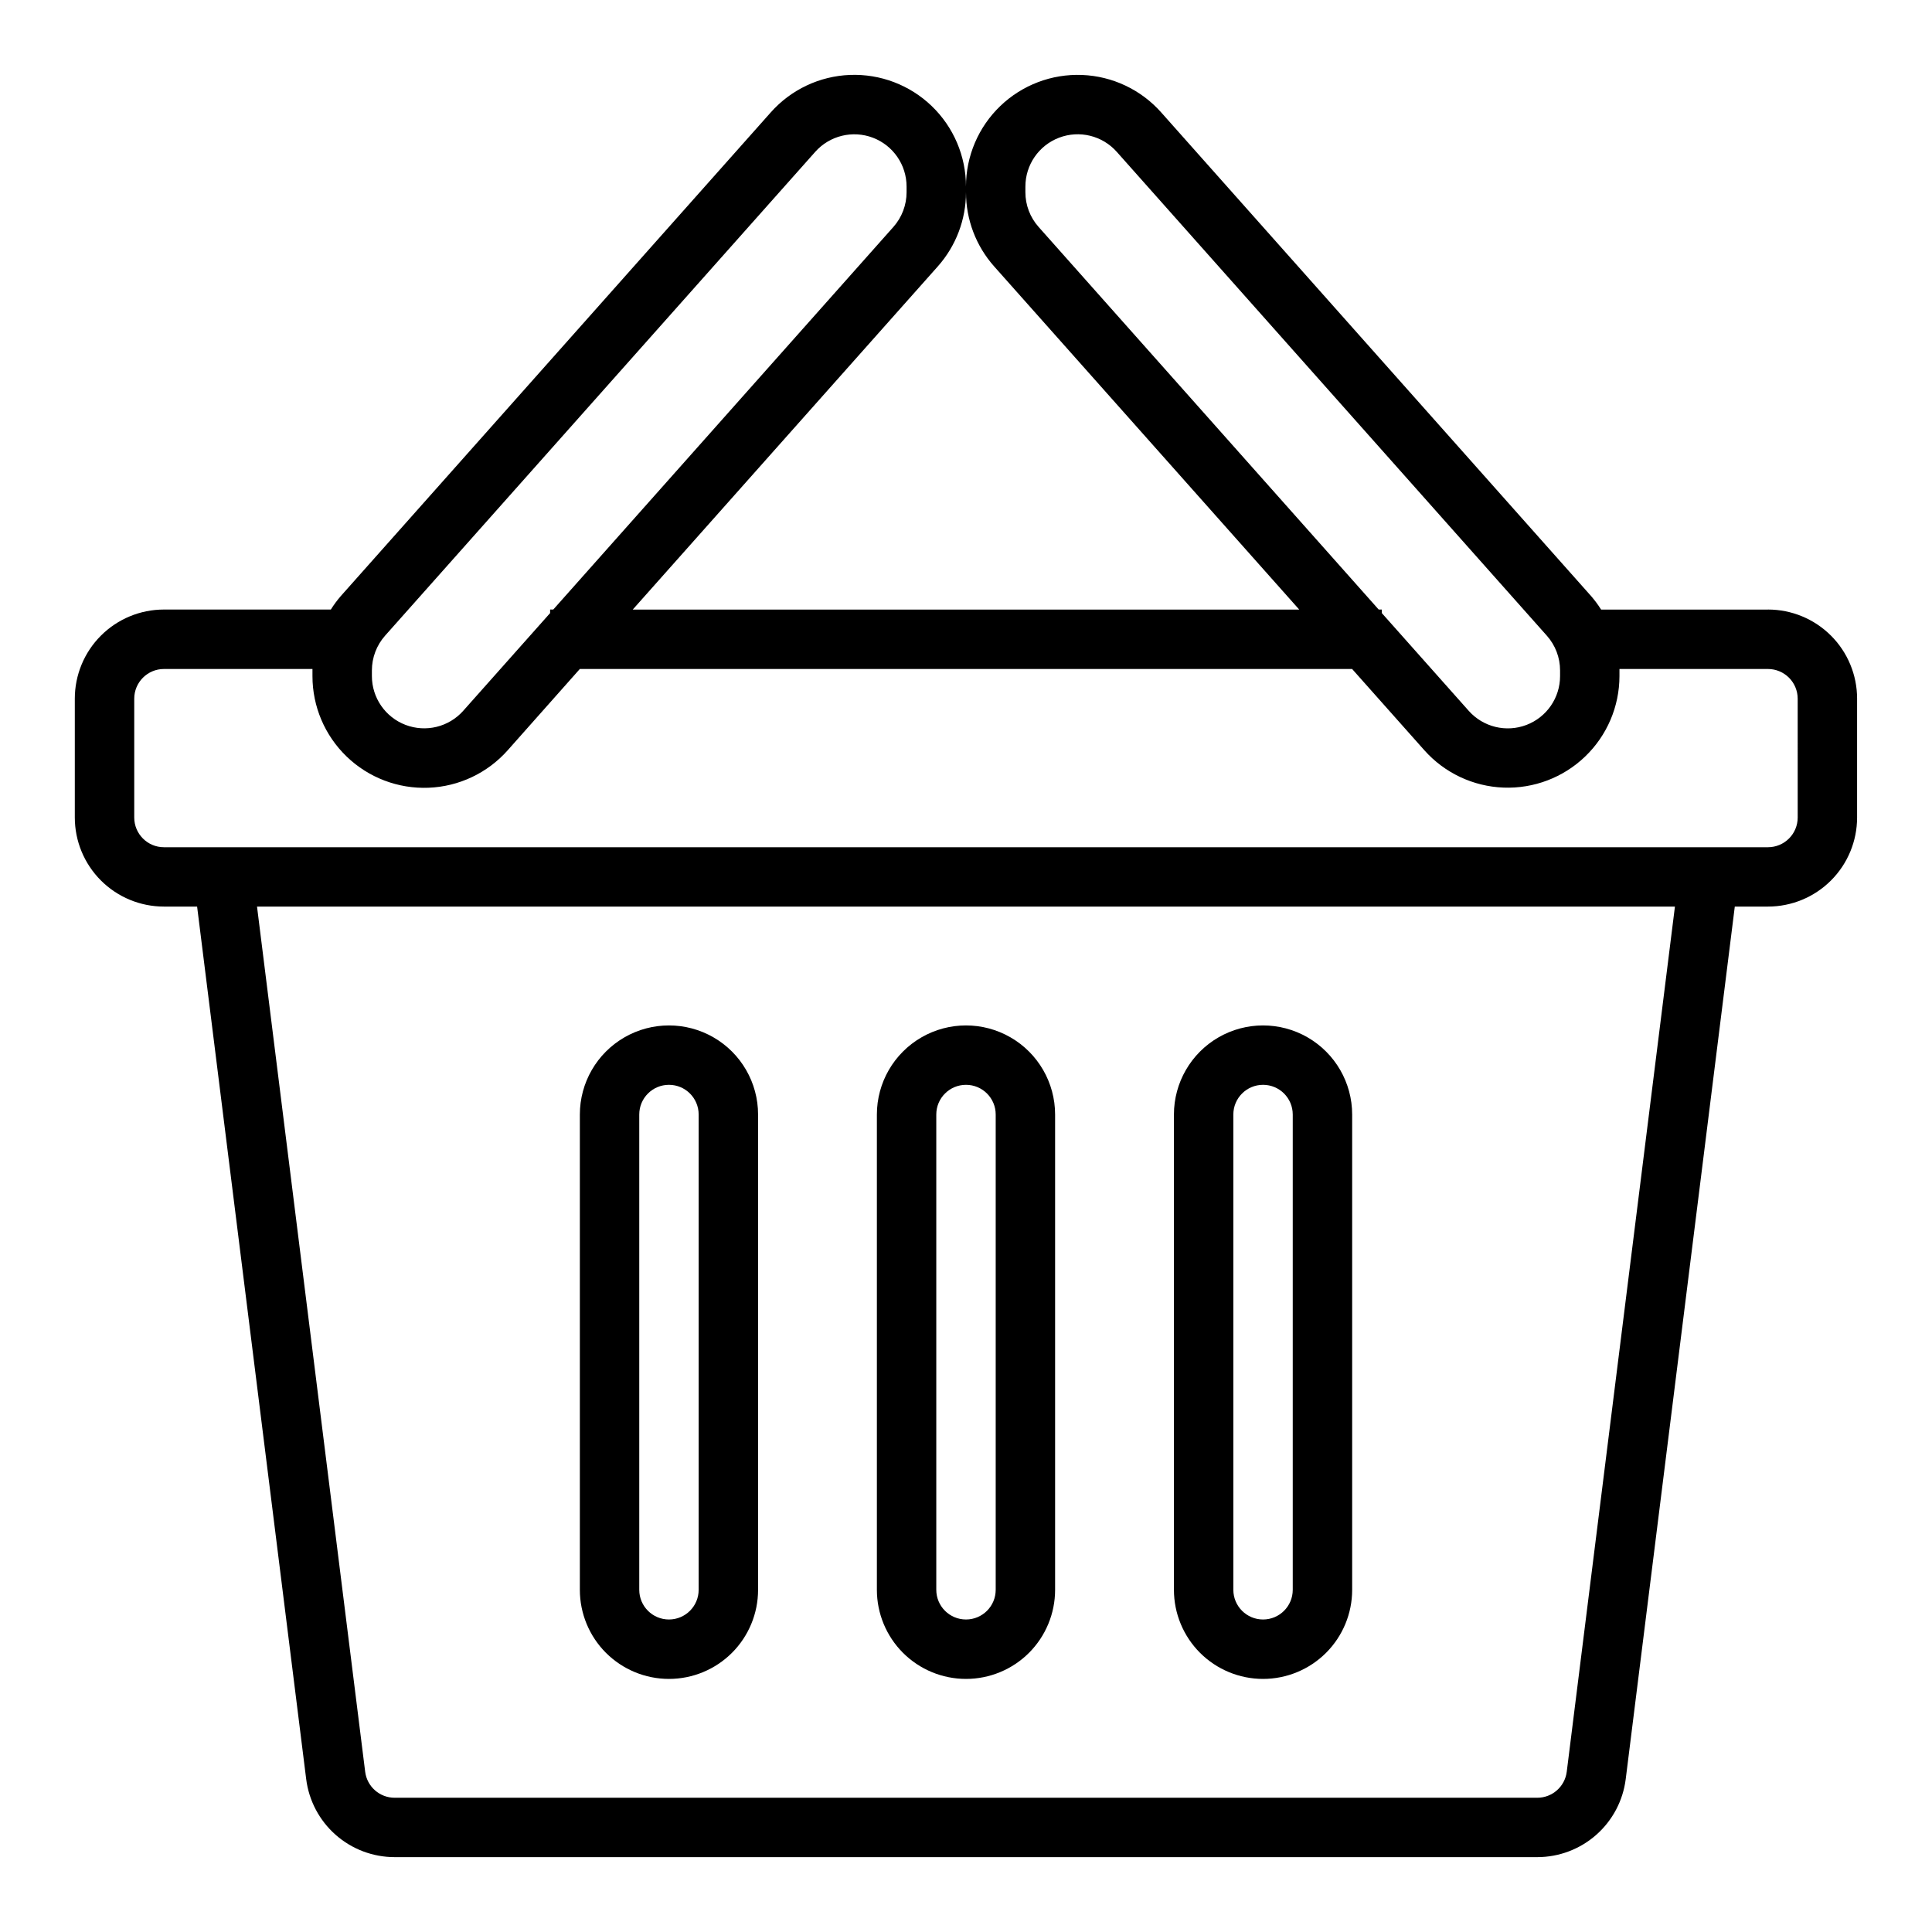 <?xml version="1.0" encoding="UTF-8"?>
<!-- The Best Svg Icon site in the world: iconSvg.co, Visit us! https://iconsvg.co -->
<svg fill="#000000" width="800px" height="800px" version="1.1" viewBox="144 144 512 512" xmlns="http://www.w3.org/2000/svg">
 <g>
  <path d="m612.54 305.54h-44.234c-0.777-1.238-1.648-2.418-2.606-3.527l-113.98-128.23c-5.348-6.023-12.918-9.602-20.965-9.918-8.047-0.316-15.875 2.66-21.68 8.242-5.805 5.578-9.086 13.285-9.082 21.34 0.004-8.055-3.273-15.758-9.078-21.344-5.801-5.582-13.629-8.559-21.676-8.246s-15.617 3.891-20.965 9.91l-113.99 128.23c-0.957 1.113-1.828 2.293-2.606 3.535h-44.234c-6.262 0-12.27 2.488-16.699 6.918-4.43 4.426-6.918 10.434-6.918 16.695v31.488c0 6.266 2.488 12.273 6.918 16.699 4.43 4.43 10.438 6.918 16.699 6.918h8.793l28.906 231.22c0.715 5.711 3.488 10.965 7.805 14.773 4.316 3.812 9.875 5.914 15.633 5.914h302.82c5.754 0 11.312-2.102 15.629-5.914 4.316-3.809 7.09-9.062 7.805-14.773l28.906-231.22h8.793c6.262 0 12.27-2.488 16.699-6.918 4.43-4.426 6.918-10.434 6.918-16.699v-31.488c0-6.262-2.488-12.27-6.918-16.695-4.43-4.43-10.438-6.918-16.699-6.918zm-196.8-112.09c-0.004-5.758 3.551-10.914 8.93-12.961s11.465-0.555 15.285 3.75l113.98 128.23c2.254 2.535 3.504 5.809 3.5 9.203v1.488c0.008 5.754-3.547 10.914-8.926 12.961-5.383 2.047-11.465 0.551-15.285-3.75l-23.02-25.891v-0.945h-0.836l-90.133-101.4c-2.254-2.531-3.5-5.809-3.496-9.199zm-23.223 21.16c4.82-5.422 7.481-12.422 7.481-19.672-0.008 7.254 2.652 14.258 7.477 19.68l80.832 90.922h-176.62zm-32.473-30.371c3.824-4.297 9.902-5.785 15.281-3.742 5.375 2.047 8.926 7.199 8.926 12.953v1.488c0 3.394-1.242 6.672-3.496 9.207l-90.133 101.39h-0.836v0.938l-23.027 25.898h0.004c-3.824 4.297-9.902 5.785-15.281 3.738-5.375-2.043-8.926-7.199-8.926-12.949v-1.488c0-3.394 1.242-6.672 3.496-9.211zm199.16 429.29c-0.492 3.938-3.84 6.894-7.809 6.894h-302.81c-3.973 0-7.32-2.957-7.812-6.894l-28.66-229.27h375.76zm61.203-252.88c0 2.09-0.828 4.09-2.305 5.566s-3.477 2.309-5.566 2.309h-425.09c-4.348 0-7.871-3.527-7.871-7.875v-31.488c0-4.348 3.523-7.871 7.871-7.871h39.359v0.395 1.488c-0.004 8.051 3.273 15.758 9.078 21.34 5.801 5.586 13.629 8.562 21.676 8.25s15.617-3.891 20.965-9.91l19.133-21.562h204.67l19.152 21.547c5.352 6.004 12.914 9.574 20.953 9.883 8.039 0.312 15.855-2.664 21.652-8.238 5.801-5.57 9.082-13.266 9.09-21.309v-1.488-0.395h39.359c2.09 0 4.09 0.832 5.566 2.305 1.477 1.477 2.305 3.481 2.305 5.566z"/>
  <path d="m321.28 588.93c6.266 0 12.27-2.488 16.699-6.914 4.43-4.43 6.918-10.438 6.918-16.699v-125.95c0-8.438-4.5-16.234-11.809-20.453-7.305-4.219-16.309-4.219-23.617 0-7.305 4.219-11.805 12.016-11.805 20.453v125.95c0 6.262 2.484 12.27 6.914 16.699 4.43 4.426 10.438 6.914 16.699 6.914zm-7.871-149.57c0-4.348 3.523-7.871 7.871-7.871s7.871 3.523 7.871 7.871v125.95c0 4.348-3.523 7.871-7.871 7.871s-7.871-3.523-7.871-7.871z"/>
  <path d="m400 588.93c6.262 0 12.27-2.488 16.699-6.914 4.426-4.43 6.914-10.438 6.914-16.699v-125.95c0-8.438-4.5-16.234-11.809-20.453-7.305-4.219-16.309-4.219-23.613 0-7.309 4.219-11.809 12.016-11.809 20.453v125.95c0 6.262 2.488 12.27 6.918 16.699 4.426 4.426 10.434 6.914 16.699 6.914zm-7.875-149.57c0-4.348 3.527-7.871 7.875-7.871s7.871 3.523 7.871 7.871v125.95c0 4.348-3.523 7.871-7.871 7.871s-7.875-3.523-7.875-7.871z"/>
  <path d="m478.72 588.93c6.262 0 12.27-2.488 16.699-6.914 4.43-4.43 6.918-10.438 6.918-16.699v-125.95c0-8.438-4.504-16.234-11.809-20.453-7.309-4.219-16.309-4.219-23.617 0-7.305 4.219-11.809 12.016-11.809 20.453v125.95c0 6.262 2.488 12.27 6.918 16.699 4.43 4.426 10.438 6.914 16.699 6.914zm-7.871-149.57c0-4.348 3.523-7.871 7.871-7.871s7.871 3.523 7.871 7.871v125.95c0 4.348-3.523 7.871-7.871 7.871s-7.871-3.523-7.871-7.871z"/>
 </g>
</svg>